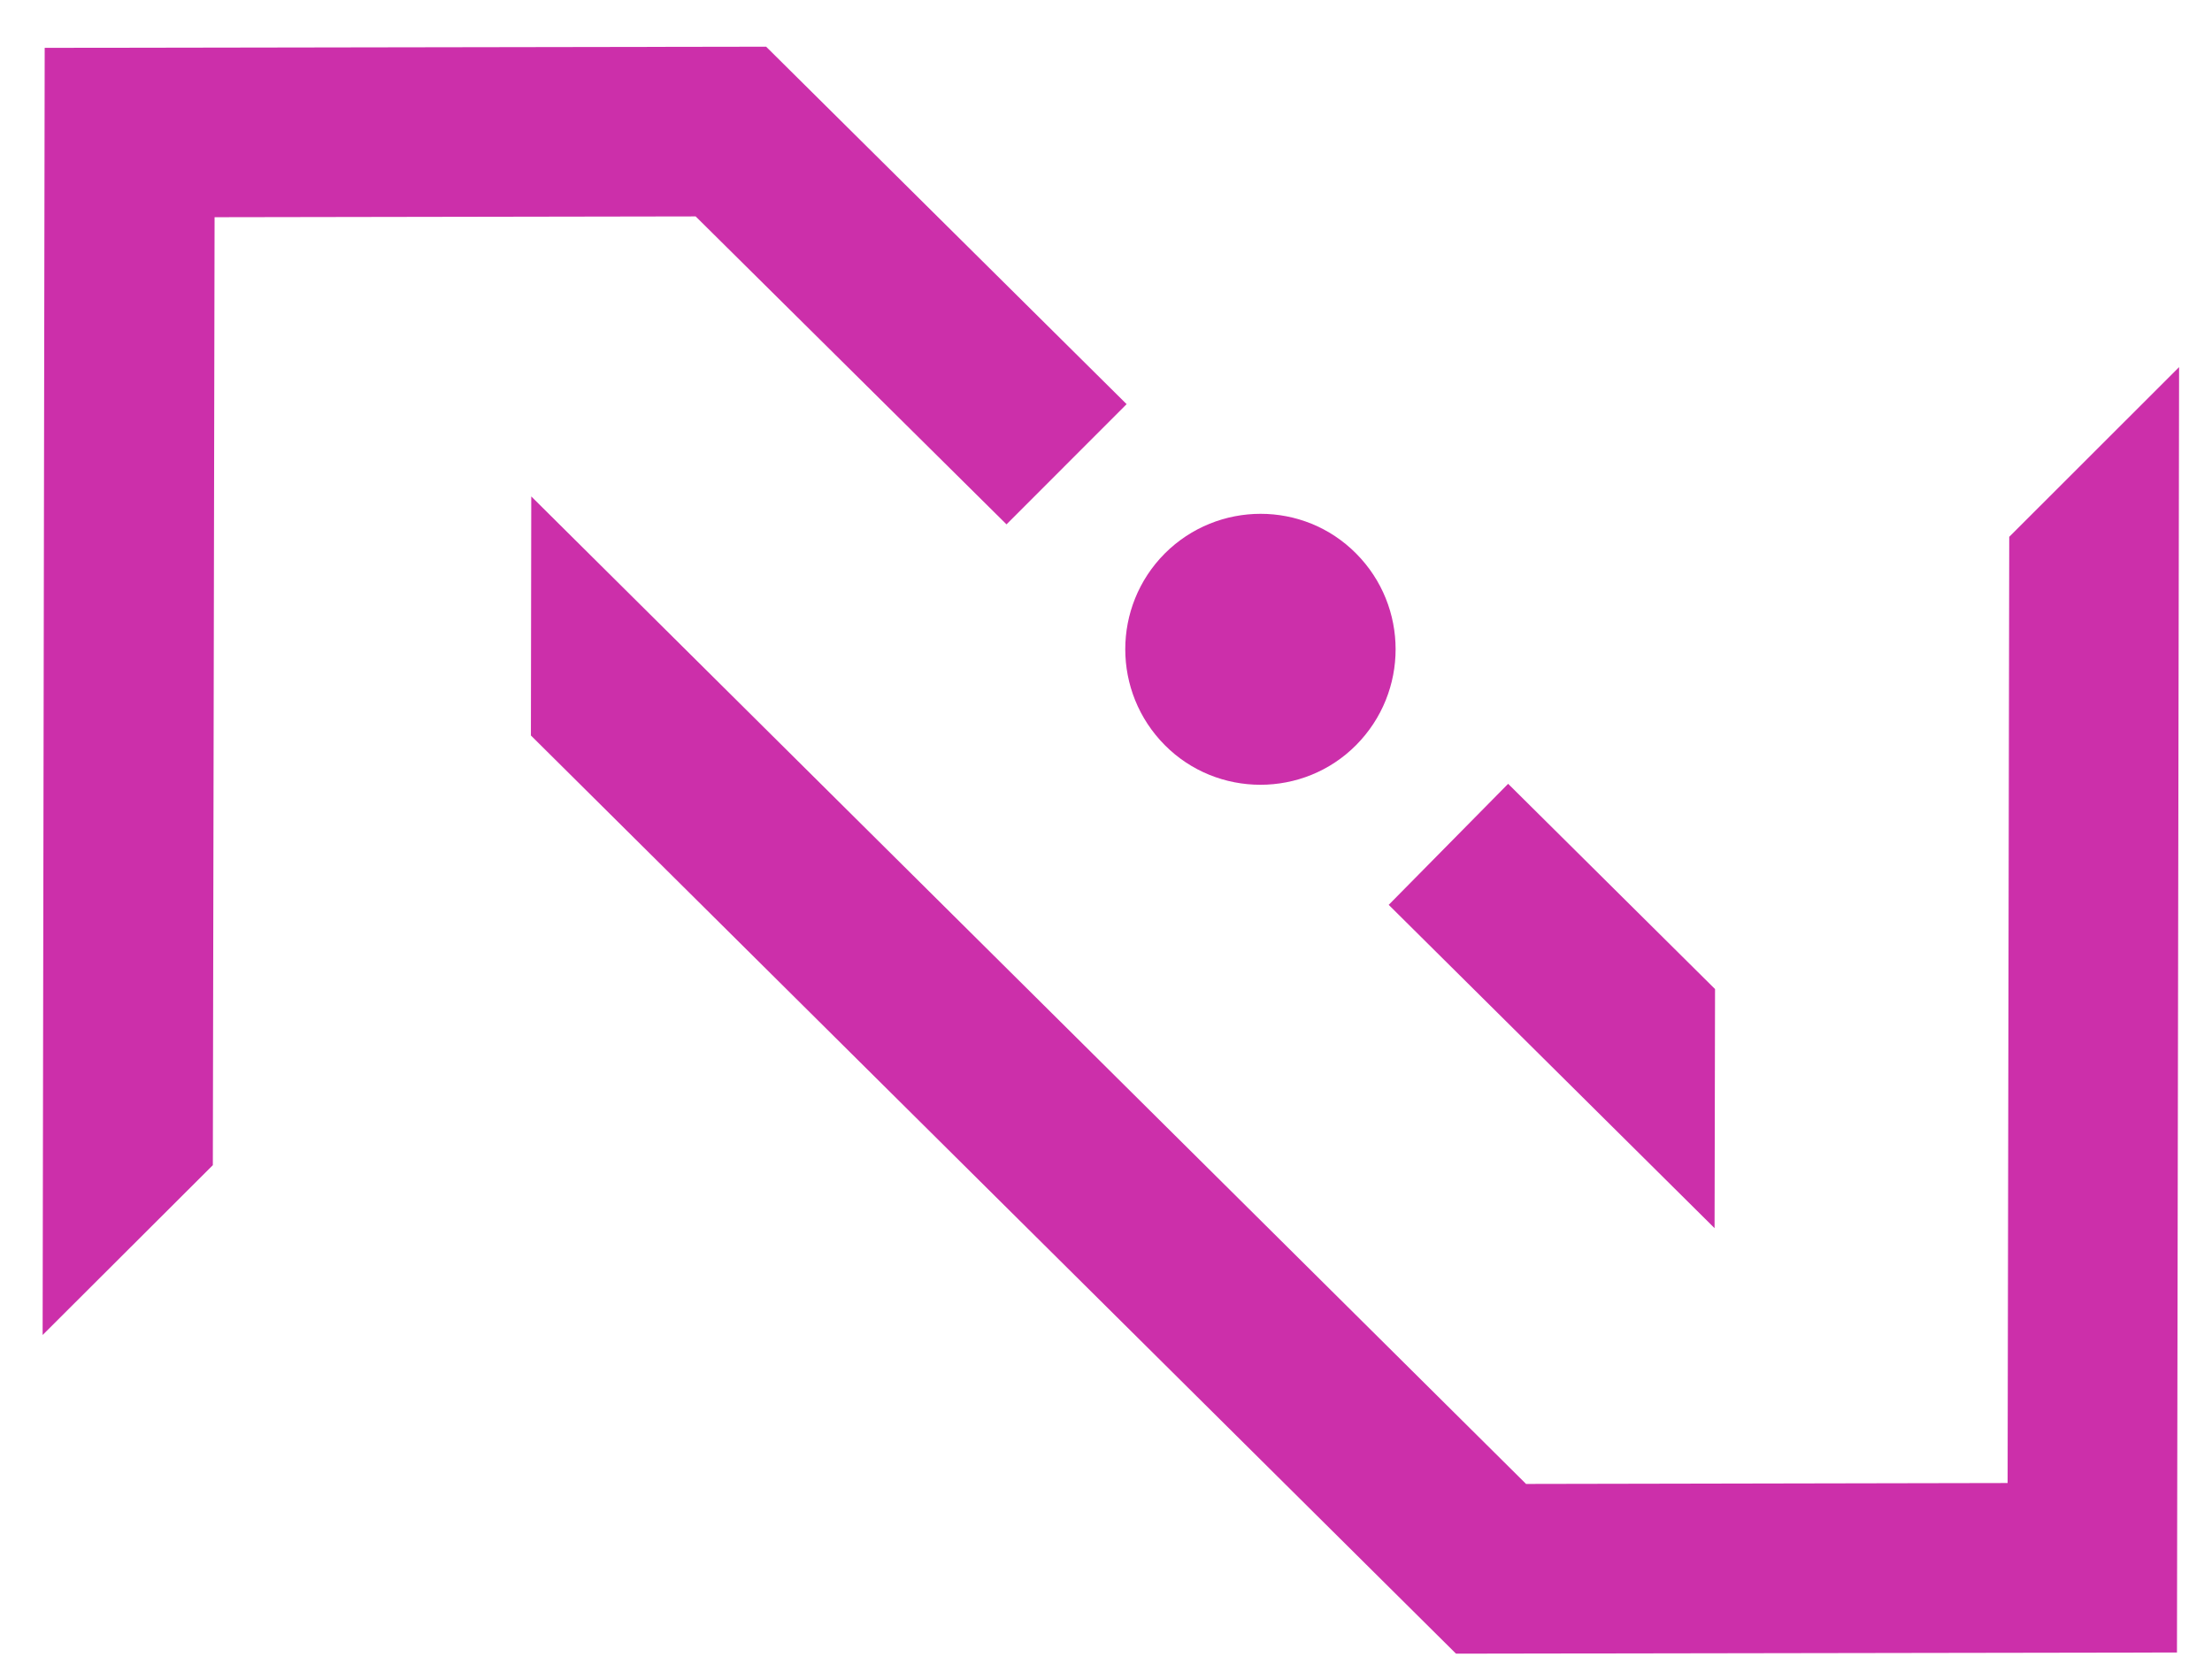 <svg xmlns="http://www.w3.org/2000/svg" role="img" viewBox="334.06 43.56 74.88 56.88"><path fill-opacity="0" fill="#fff" d="M-45-15h540v180H-45z"/><path fill-opacity="0" fill="#fff" d="M-45-15h540v180H-45z"/><path fill="#cc2faa" d="M373.488 62.301c1.793-1.793 4.703-1.793 6.48 0 1.781 1.793 1.781 4.688 0 6.484-1.777 1.793-4.703 1.793-6.48 0-1.781-1.797-1.781-4.691 0-6.484"/><path fill="#cc2faa" d="M407.754 99.508l-24.406.039-31.316-31.086.012-8.094 33.676 33.434 16.301-.031.055-32.035 5.75-5.746zm0 0"/><path fill="#cc2faa" d="M341.324 50.914l-.059 32.094-5.762 5.75.07-43.578 24.422-.039 12.203 12.102-4.066 4.07-10.523-10.426zm50.777 34.227L381.07 74.195l4.043-4.098 7.004 6.949zm0 0"/></svg>